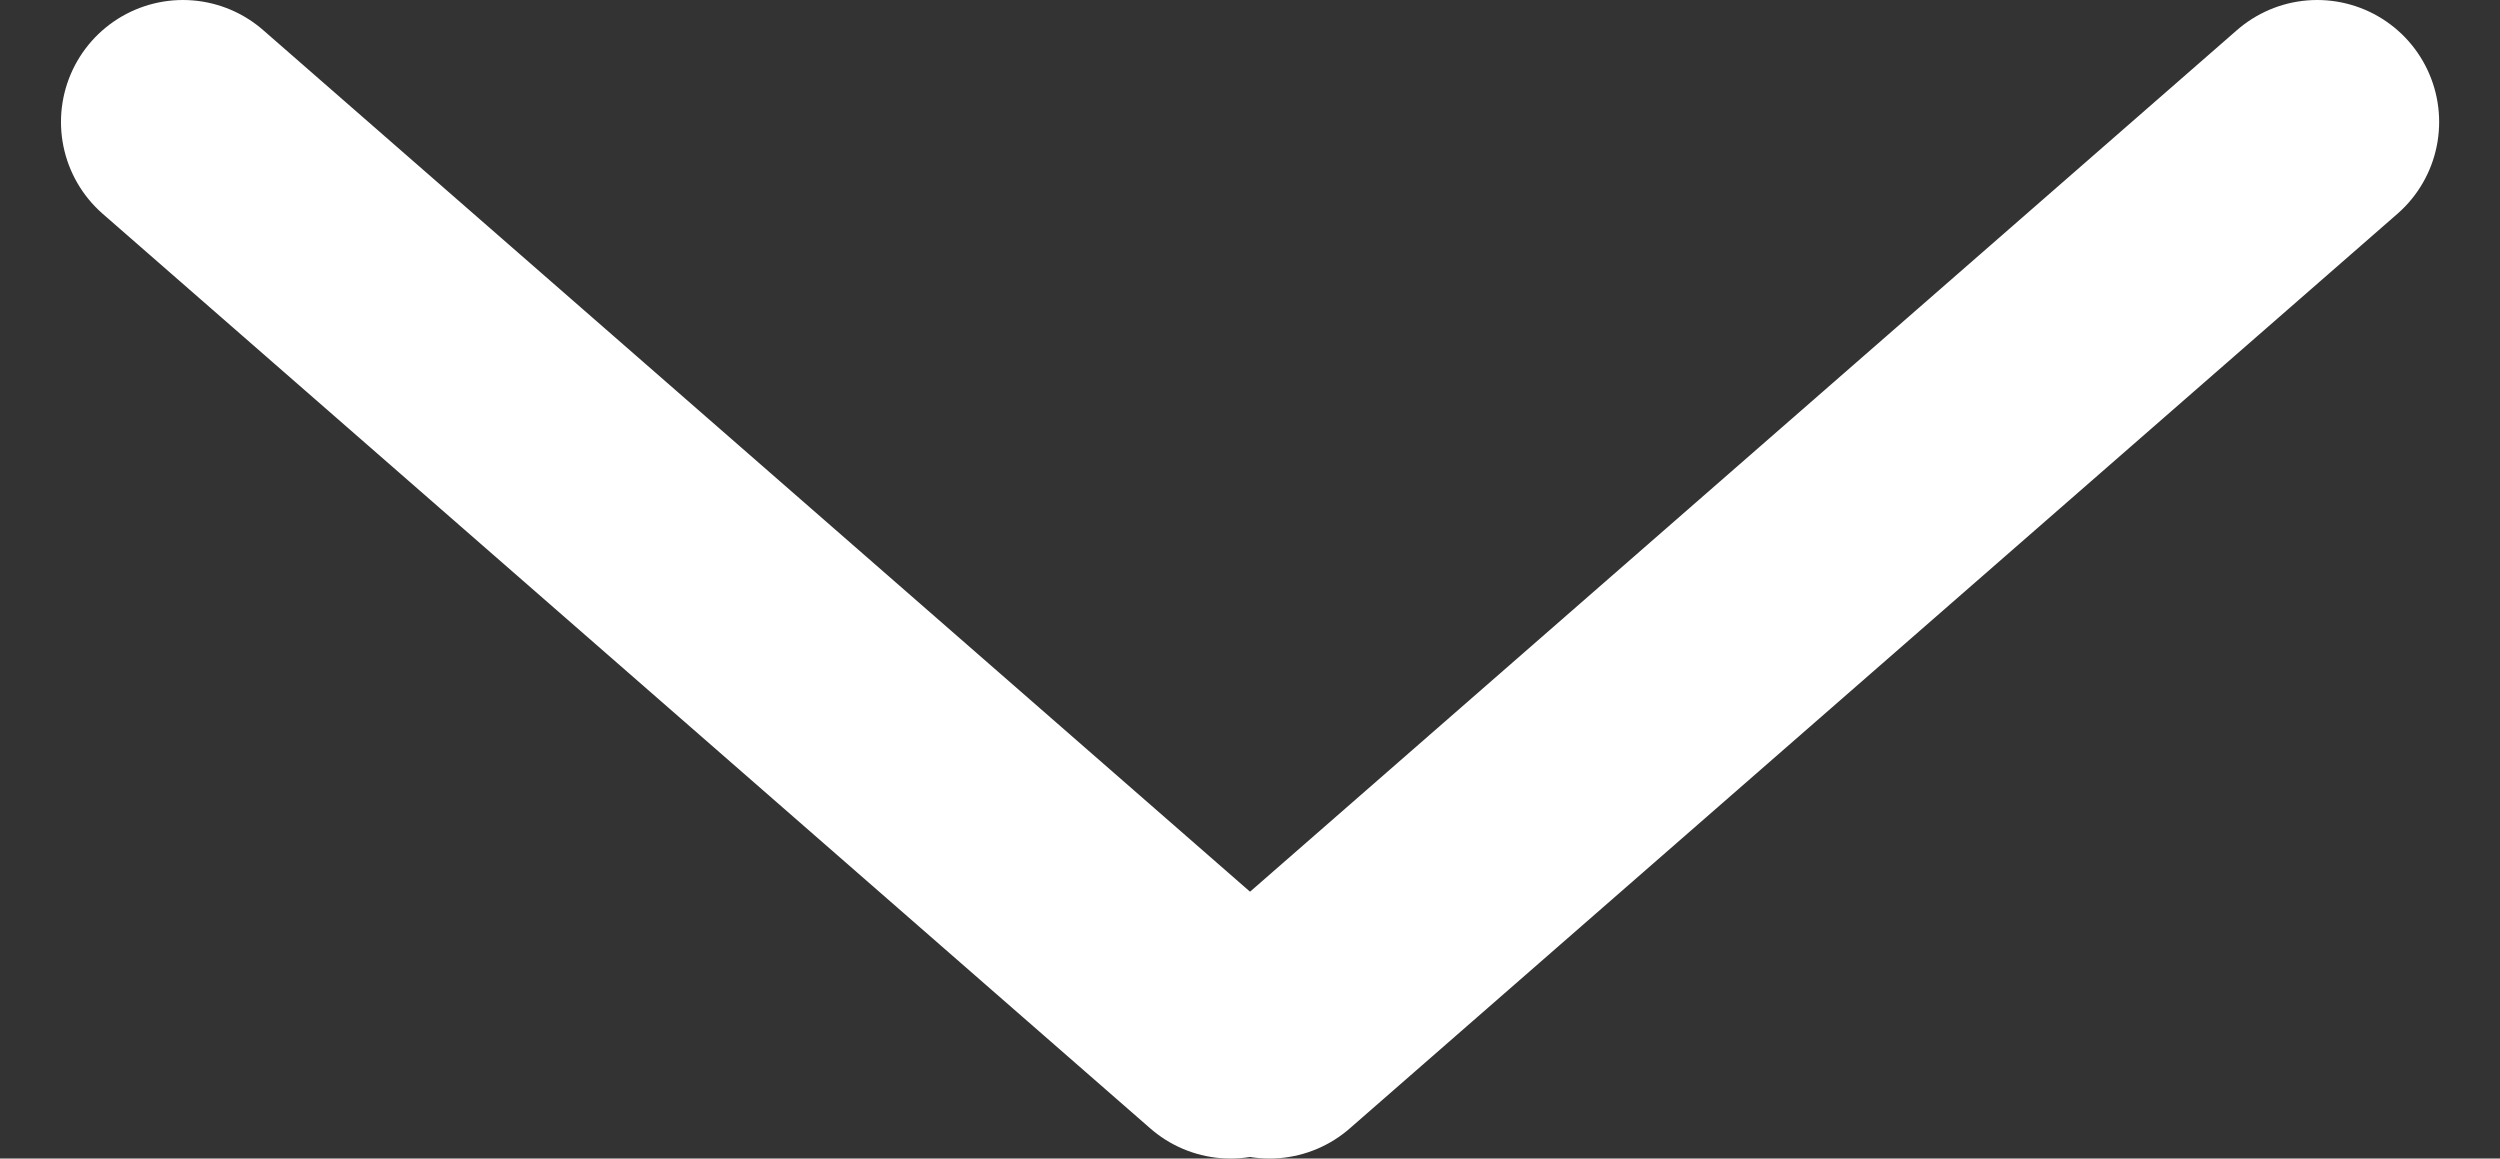 <?xml version="1.0" encoding="UTF-8"?> <svg xmlns="http://www.w3.org/2000/svg" width="41" height="19" viewBox="0 0 41 19" fill="none"><rect x="0" y="0" width="41" height="19" fill="#333333" stroke="none"/><path d="M3 2L20.181 17" stroke="white" stroke-width="4" stroke-linecap="round"></path><path d="M20.82 17L38.002 2" stroke="white" stroke-width="4" stroke-linecap="round"></path></svg> 